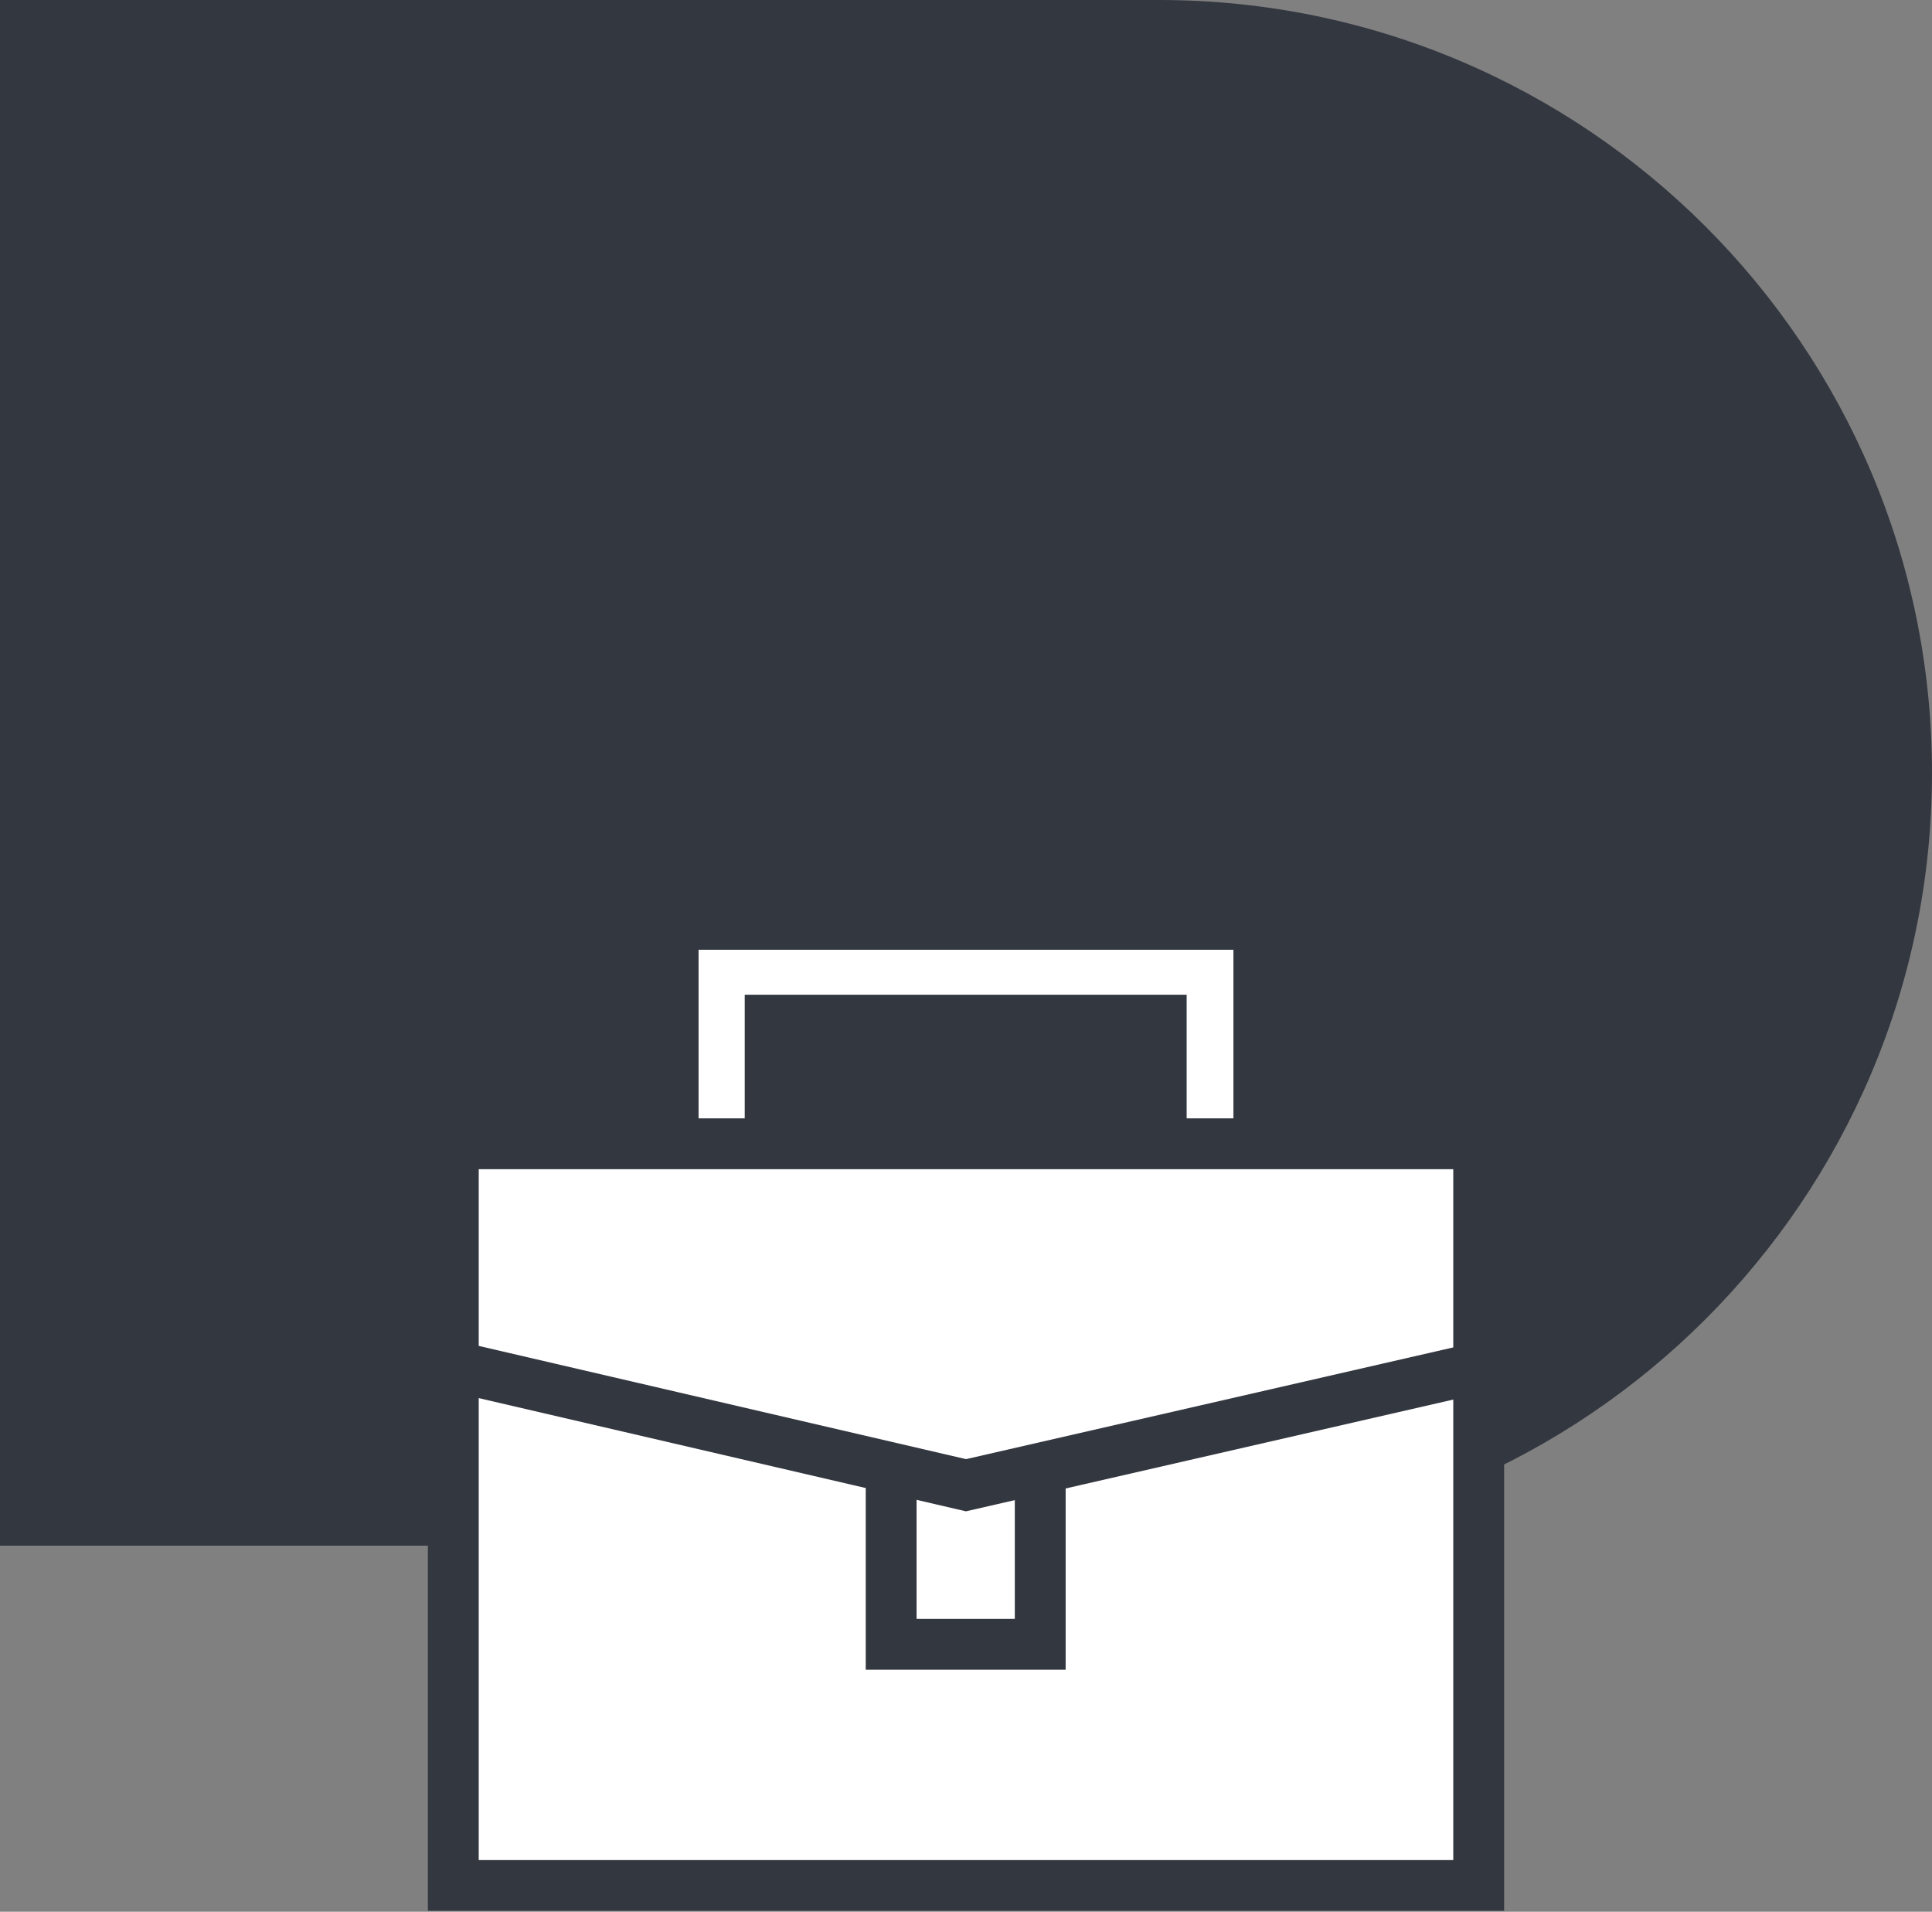 <svg width="95" height="94" viewBox="0 0 95 94" fill="none" xmlns="http://www.w3.org/2000/svg">
<rect x="0" y="0" width="95" height="94" fill="#808080" stroke="none"/>
<g clip-path="url(#clip0_6423_2985)">
<path d="M0 0H57C77.97 0 95 17.03 95 38C95 58.97 77.97 76 57 76H0V0Z" fill="#333740"/>
<path d="M61.9 45.449H33.1V65.999H61.9V45.449Z" fill="white"/>
<path d="M60.65 46.699V64.749H34.35V46.699H60.65ZM63.15 44.199H31.85V67.249H63.15V44.199Z" fill="#333740"/>
<path d="M58.35 48.91H36.62V68.1H58.35V48.91Z" fill="#333740"/>
<path d="M72.71 56.238H22.29V92.698H72.71V56.238Z" fill="white"/>
<path d="M71.46 57.488V91.458H23.54V57.488H71.46ZM73.96 54.988H21.04V93.958H73.96V54.988Z" fill="#333740"/>
<path d="M22.58 67.238L47.5 73.028L72.75 67.238" stroke="#333740" stroke-width="2.5" stroke-miterlimit="10"/>
<path d="M51.15 72.141V80.851H43.82V72.121" stroke="#333740" stroke-width="2.5" stroke-miterlimit="10"/>
</g>
<defs>
<clipPath id="clip0_6423_2985">
<rect width="95" height="93.95" fill="white"/>
</clipPath>
</defs>
</svg>
